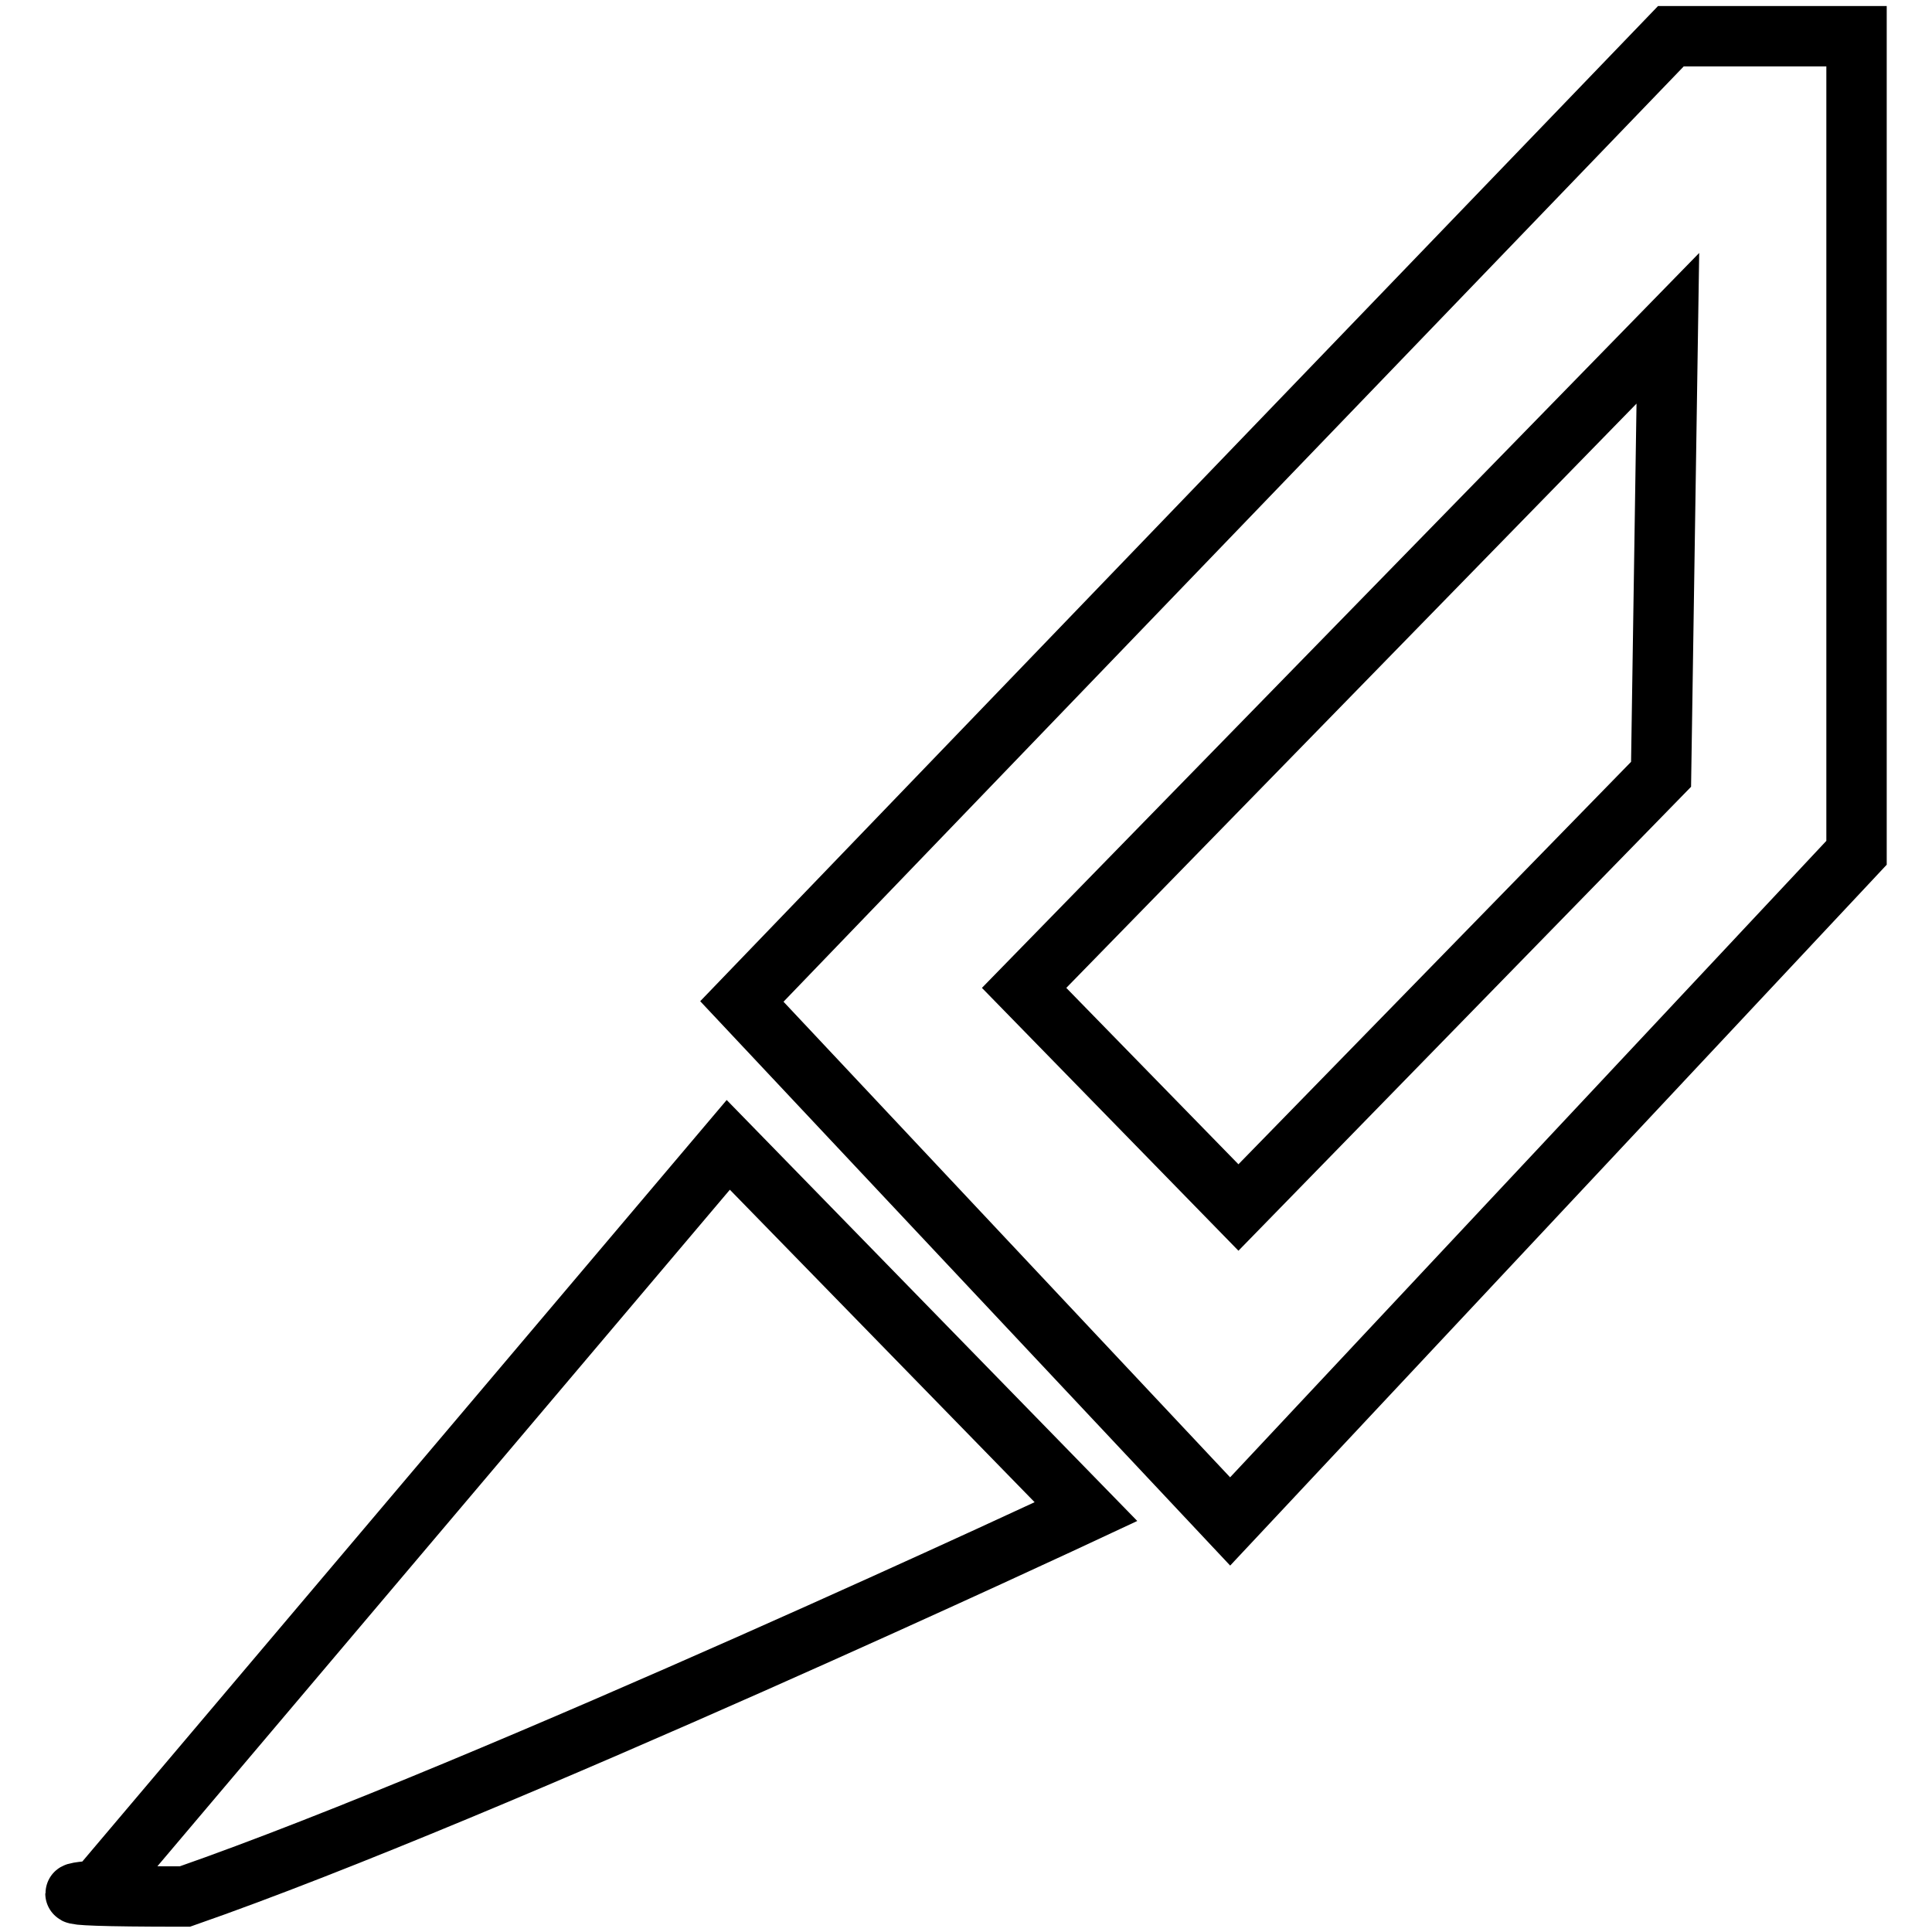 <?xml version="1.0" encoding="utf-8"?>
<!-- Svg Vector Icons : http://www.onlinewebfonts.com/icon -->
<!DOCTYPE svg PUBLIC "-//W3C//DTD SVG 1.1//EN" "http://www.w3.org/Graphics/SVG/1.1/DTD/svg11.dtd">
<svg version="1.1" xmlns="http://www.w3.org/2000/svg" xmlns:xlink="http://www.w3.org/1999/xlink" x="0px" y="0px" viewBox="0 0 256 256" enable-background="new 0 0 256 256" xml:space="preserve">
<g> <path stroke-width="8" fill-opacity="0" stroke="#000000"  d="M12.9,250.5c0,0-11.6,0.8,11.6,0.8c41-14.3,119.4-51,119.4-51l-47.4-48.6L12.9,250.5z M221.4,4.8 L98.3,132.7l64.7,68.9L246,113V4.8H221.4z M220.1,102.6l-56,57.4l-28.4-29.1L221,43.5L220.1,102.6L220.1,102.6z"/></g>
</svg>